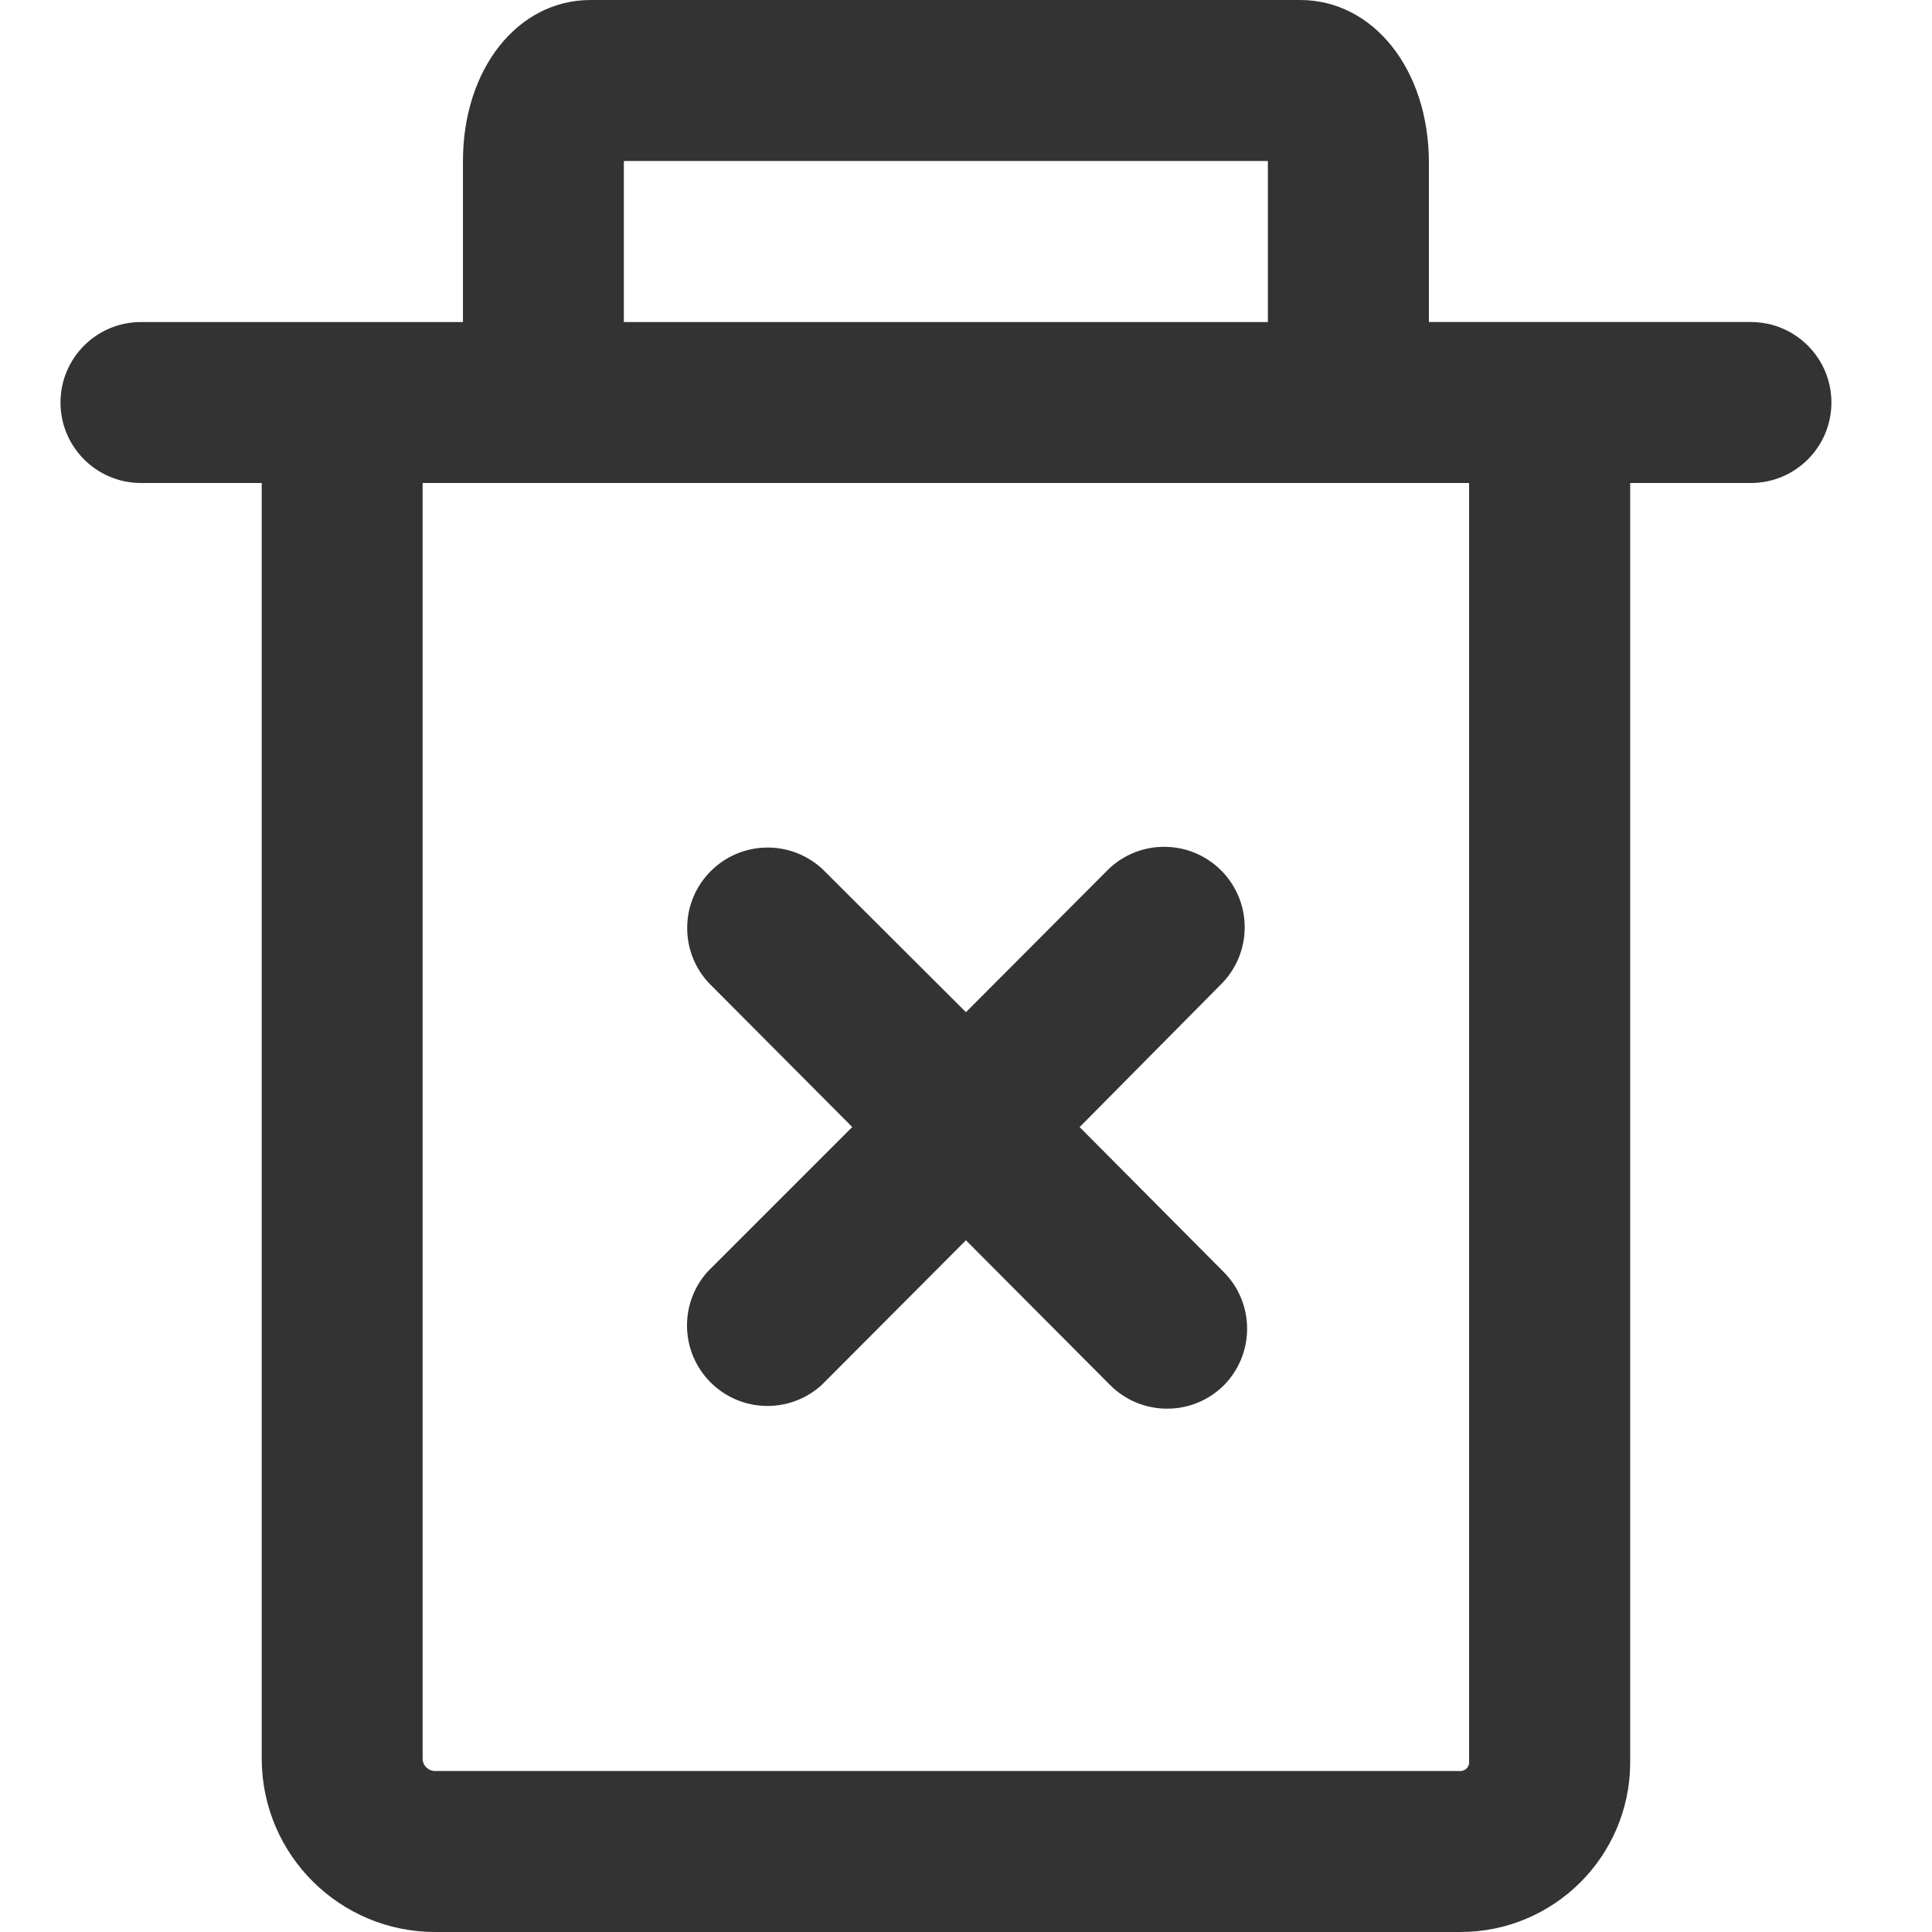 <svg version="1.1" xmlns="http://www.w3.org/2000/svg" width="32" height="32" viewBox="0 0 32 32">
<title>trash-empty</title>
<path fill="#333" d="M29 5.333h-5.333v-2.64c0-1.537-0.917-2.693-2.133-2.693h-11.753c-1.207 0-2.113 1.143-2.113 2.667v2.667h-5.333c-0.736 0-1.333 0.597-1.333 1.333s0.597 1.333 1.333 1.333v0h2v21.15c0.013 1.577 1.295 2.85 2.873 2.85 0.006 0 0.012-0 0.018-0h16.949c0.004 0 0.009 0 0.013 0 1.546 0 2.8-1.246 2.813-2.789v-21.211h2c0.736 0 1.333-0.597 1.333-1.333s-0.597-1.333-1.333-1.333v0zM10.333 2.667h10.667v2.667h-10.667zM24.333 29.21c-0.011 0.071-0.072 0.124-0.145 0.124-0.005 0-0.011-0-0.016-0.001l0.001 0h-16.95c-0.004 0-0.010 0.001-0.015 0.001-0.107 0-0.195-0.080-0.208-0.183l-0-0.001v-21.15h17.333zM20.273 22.943c-0.241 0.241-0.574 0.389-0.942 0.389s-0.701-0.149-0.942-0.389l0 0-2.39-2.4-2.39 2.397c-0.236 0.215-0.551 0.347-0.897 0.347-0.736 0-1.333-0.597-1.333-1.333 0-0.344 0.13-0.658 0.345-0.895l-0.001 0.001 2.393-2.393-2.37-2.38c-0.226-0.238-0.364-0.561-0.364-0.916 0-0.736 0.597-1.333 1.333-1.333 0.357 0 0.682 0.141 0.922 0.37l-0.001-0 2.363 2.357 2.363-2.37c0.239-0.229 0.564-0.369 0.921-0.369 0.736 0 1.333 0.597 1.333 1.333 0 0.355-0.139 0.678-0.365 0.917l0.001-0.001-2.37 2.393 2.393 2.407c0.236 0.24 0.381 0.57 0.381 0.933 0 0.365-0.147 0.696-0.385 0.937l0-0z"></path>
</svg>

